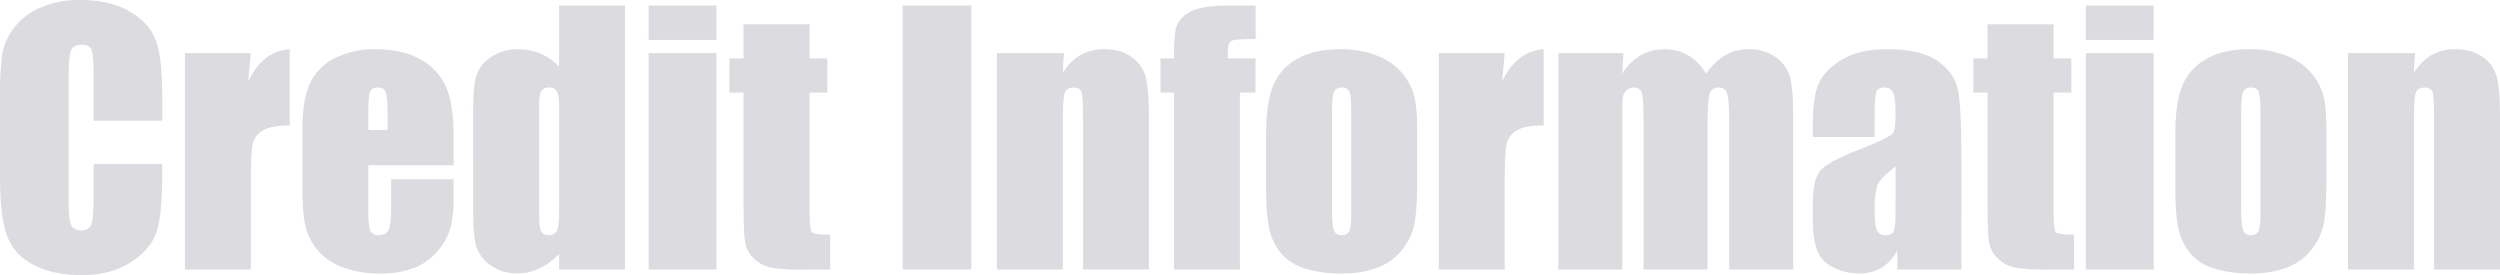 <svg xmlns="http://www.w3.org/2000/svg" width="973.223" height="107.085" viewBox="0 0 973.223 107.085">
  <path id="パス_7117" data-name="パス 7117" d="M-914.316-57.954H-941.04v-17.9q0-7.808-.857-9.744t-3.777-1.936q-3.3,0-4.189,2.349t-.889,10.156v47.734q0,7.49.889,9.775t4,2.285q2.983,0,3.9-2.285t.92-10.728V-41.133h26.724v4q0,15.933-2.253,22.6t-9.966,11.68q-7.712,5.015-19.011,5.015-11.743,0-19.36-4.253A20.678,20.678,0,0,1-975-13.87q-2.476-7.522-2.476-22.629V-66.523a133.5,133.5,0,0,1,.762-16.663,23.325,23.325,0,0,1,4.539-10.7,25.306,25.306,0,0,1,10.474-8.093,37.836,37.836,0,0,1,15.393-2.952q11.807,0,19.487,4.57t10.093,11.394q2.412,6.824,2.412,21.233Zm34.468-26.279-1.016,11.045q5.586-11.87,16.187-12.568v29.644q-7.046,0-10.347,1.9a7.99,7.99,0,0,0-4.062,5.3q-.762,3.4-.762,15.647V0h-25.645V-84.233Zm78.965,43.608h-33.2v18.218q0,5.713.825,7.363a3.207,3.207,0,0,0,3.174,1.65q2.92,0,3.9-2.19t.984-8.474V-35.166h24.312v6.221a55.711,55.711,0,0,1-.984,12A24.418,24.418,0,0,1-806.47-8a22.408,22.408,0,0,1-9.172,7.141,35.505,35.505,0,0,1-13.933,2.38A40.467,40.467,0,0,1-843.921-.825a22.965,22.965,0,0,1-9.68-6.443,23.285,23.285,0,0,1-4.792-9.014q-1.333-4.919-1.333-14.314V-55.161q0-11.045,2.983-17.424a20.489,20.489,0,0,1,9.775-9.775,34.465,34.465,0,0,1,15.615-3.4q10.791,0,17.805,4.094a22.52,22.52,0,0,1,9.839,10.854q2.825,6.76,2.825,19.011Zm-25.708-13.711v-6.157q0-6.538-.7-8.442a2.759,2.759,0,0,0-2.856-1.9q-2.666,0-3.3,1.619t-.635,8.728v6.157Zm92.422-48.433V0h-25.645V-6.094a26.5,26.5,0,0,1-7.744,5.713,19.809,19.809,0,0,1-8.506,1.9,17.281,17.281,0,0,1-10.347-3.142,14,14,0,0,1-5.618-7.268q-1.238-4.126-1.238-13.457V-61.763q0-9.712,1.238-13.774a13.674,13.674,0,0,1,5.681-7.141,18.147,18.147,0,0,1,10.6-3.079,21.778,21.778,0,0,1,8.728,1.714,21.75,21.75,0,0,1,7.2,5.142v-23.867Zm-25.645,39.736q0-4.634-.793-6.221a3.168,3.168,0,0,0-3.142-1.587,3.2,3.2,0,0,0-3.079,1.428q-.793,1.428-.793,6.379v41.26q0,5.142.762,6.76a2.915,2.915,0,0,0,2.92,1.619,3.26,3.26,0,0,0,3.3-1.809q.825-1.809.825-8.855Zm61.255-39.736v13.394h-26.406v-13.394Zm0,18.535V0h-26.406V-84.233Zm36.245-11.235V-82.2h6.919v13.33h-6.919V-23.8q0,8.315.857,9.268t7.141.952V0h-10.347a73.963,73.963,0,0,1-12.5-.73,13.332,13.332,0,0,1-6.6-3.364,11.179,11.179,0,0,1-3.555-6.03q-.7-3.4-.7-15.964V-68.872h-5.522V-82.2h5.522V-95.469Zm62.969-7.3V0h-26.724V-102.769Zm36.055,18.535-.444,7.744a19.21,19.21,0,0,1,6.824-6.951,18.326,18.326,0,0,1,9.3-2.317q6.6,0,10.791,3.11a13.834,13.834,0,0,1,5.4,7.839q1.206,4.729,1.206,15.774V0h-25.645V-58.335q0-8.7-.571-10.6t-3.174-1.9q-2.729,0-3.428,2.19t-.7,11.711V0H-589.38V-84.233Zm74.585-18.535v13.013q-7.935,0-9.363.73t-1.428,4.158V-82.2h10.791v13.33H-494.8V0h-25.645V-68.872h-5.269V-82.2h5.269a68.139,68.139,0,0,1,.571-11.108,9.531,9.531,0,0,1,2.825-4.983,14.538,14.538,0,0,1,6.316-3.333q4.063-1.143,12.632-1.143ZM-425.8-54.653v20.63q0,11.362-1.143,16.663a23.389,23.389,0,0,1-4.888,9.9,22.073,22.073,0,0,1-9.617,6.792,38.456,38.456,0,0,1-13.489,2.19A48.118,48.118,0,0,1-469.346-.349,19.636,19.636,0,0,1-478.518-6a22.322,22.322,0,0,1-4.666-9.141q-1.4-5.364-1.4-16.091V-52.812q0-11.743,2.539-18.345a21.1,21.1,0,0,1,9.141-10.6q6.6-4,16.885-4a38.555,38.555,0,0,1,14.822,2.571,23.786,23.786,0,0,1,9.553,6.7,23.7,23.7,0,0,1,4.6,8.506Q-425.8-63.6-425.8-54.653ZM-451.445-61q0-6.475-.7-8.157a2.88,2.88,0,0,0-2.983-1.682,3.005,3.005,0,0,0-3.047,1.682q-.762,1.682-.762,8.157v38.022q0,5.967.762,7.776a2.926,2.926,0,0,0,2.983,1.809,2.951,2.951,0,0,0,3.015-1.65q.73-1.65.73-7.109Zm59.731-23.232-1.016,11.045q5.586-11.87,16.187-12.568v29.644q-7.046,0-10.347,1.9a7.99,7.99,0,0,0-4.062,5.3q-.762,3.4-.762,15.647V0h-25.645V-84.233Zm46.211,0-.444,8a20.67,20.67,0,0,1,7.109-7.141,18.456,18.456,0,0,1,9.395-2.38q10.283,0,16.187,9.521a23.106,23.106,0,0,1,7.3-7.141,17.5,17.5,0,0,1,9.014-2.38,17.693,17.693,0,0,1,10.823,3.174,13.974,13.974,0,0,1,5.491,7.776q1.206,4.6,1.206,14.949V0h-24.883V-54.907q0-10.791-.73-13.362a3.221,3.221,0,0,0-3.4-2.571,3.353,3.353,0,0,0-3.523,2.539q-.793,2.539-.793,13.394V0h-24.883V-53.511q0-12.378-.6-14.854a3.052,3.052,0,0,0-3.333-2.476,3.836,3.836,0,0,0-2.92,1.3,5.023,5.023,0,0,0-1.333,3.174q-.127,1.873-.127,7.966V0H-370.83V-84.233Zm97.817,32.627h-24.058v-5.649q0-9.775,2.253-15.076t9.045-9.363q6.792-4.063,17.646-4.062,13.013,0,19.614,4.6t7.935,11.3q1.333,6.7,1.333,27.581V0h-24.946V-7.49a16.643,16.643,0,0,1-6.062,6.76,16.745,16.745,0,0,1-8.855,2.253,21.664,21.664,0,0,1-12.346-3.777q-5.618-3.777-5.618-16.536v-6.919q0-9.458,2.983-12.886t14.79-8q12.632-4.951,13.521-6.665t.889-6.982q0-6.6-.984-8.6a3.377,3.377,0,0,0-3.269-2q-2.6,0-3.237,1.682t-.635,8.728Zm8.125,11.553q-6.157,4.507-7.141,7.554a30,30,0,0,0-.984,8.76q0,6.538.857,8.442a3.35,3.35,0,0,0,3.4,1.9q2.412,0,3.142-1.492t.73-7.839Zm61.509-55.415V-82.2h6.919v13.33h-6.919V-23.8q0,8.315.857,9.268t7.141.952V0H-180.4a73.962,73.962,0,0,1-12.5-.73,13.332,13.332,0,0,1-6.6-3.364,11.179,11.179,0,0,1-3.555-6.03q-.7-3.4-.7-15.964V-68.872h-5.522V-82.2h5.522V-95.469Zm38.975-7.3v13.394h-26.406v-13.394Zm0,18.535V0h-26.406V-84.233Zm67.222,29.58v20.63q0,11.362-1.143,16.663a23.389,23.389,0,0,1-4.888,9.9A22.074,22.074,0,0,1-87.5-.667a38.456,38.456,0,0,1-13.489,2.19A48.118,48.118,0,0,1-115.4-.349,19.636,19.636,0,0,1-124.573-6a22.322,22.322,0,0,1-4.666-9.141q-1.4-5.364-1.4-16.091V-52.812q0-11.743,2.539-18.345a21.1,21.1,0,0,1,9.141-10.6q6.6-4,16.885-4a38.555,38.555,0,0,1,14.822,2.571,23.786,23.786,0,0,1,9.553,6.7,23.7,23.7,0,0,1,4.6,8.506Q-71.855-63.6-71.855-54.653ZM-97.5-61q0-6.475-.7-8.157a2.88,2.88,0,0,0-2.983-1.682,3.005,3.005,0,0,0-3.047,1.682q-.762,1.682-.762,8.157v38.022q0,5.967.762,7.776a2.926,2.926,0,0,0,2.983,1.809,2.951,2.951,0,0,0,3.015-1.65q.73-1.65.73-7.109Zm60.176-23.232-.444,7.744a19.21,19.21,0,0,1,6.824-6.951,18.326,18.326,0,0,1,9.3-2.317q6.6,0,10.791,3.11a13.834,13.834,0,0,1,5.4,7.839q1.206,4.729,1.206,15.774V0H-29.9V-58.335q0-8.7-.571-10.6t-3.174-1.9q-2.729,0-3.428,2.19t-.7,11.711V0H-63.413V-84.233Z" transform="translate(977.476 104.927)" fill="#d4d4d9" opacity="0.801"/>
</svg>
